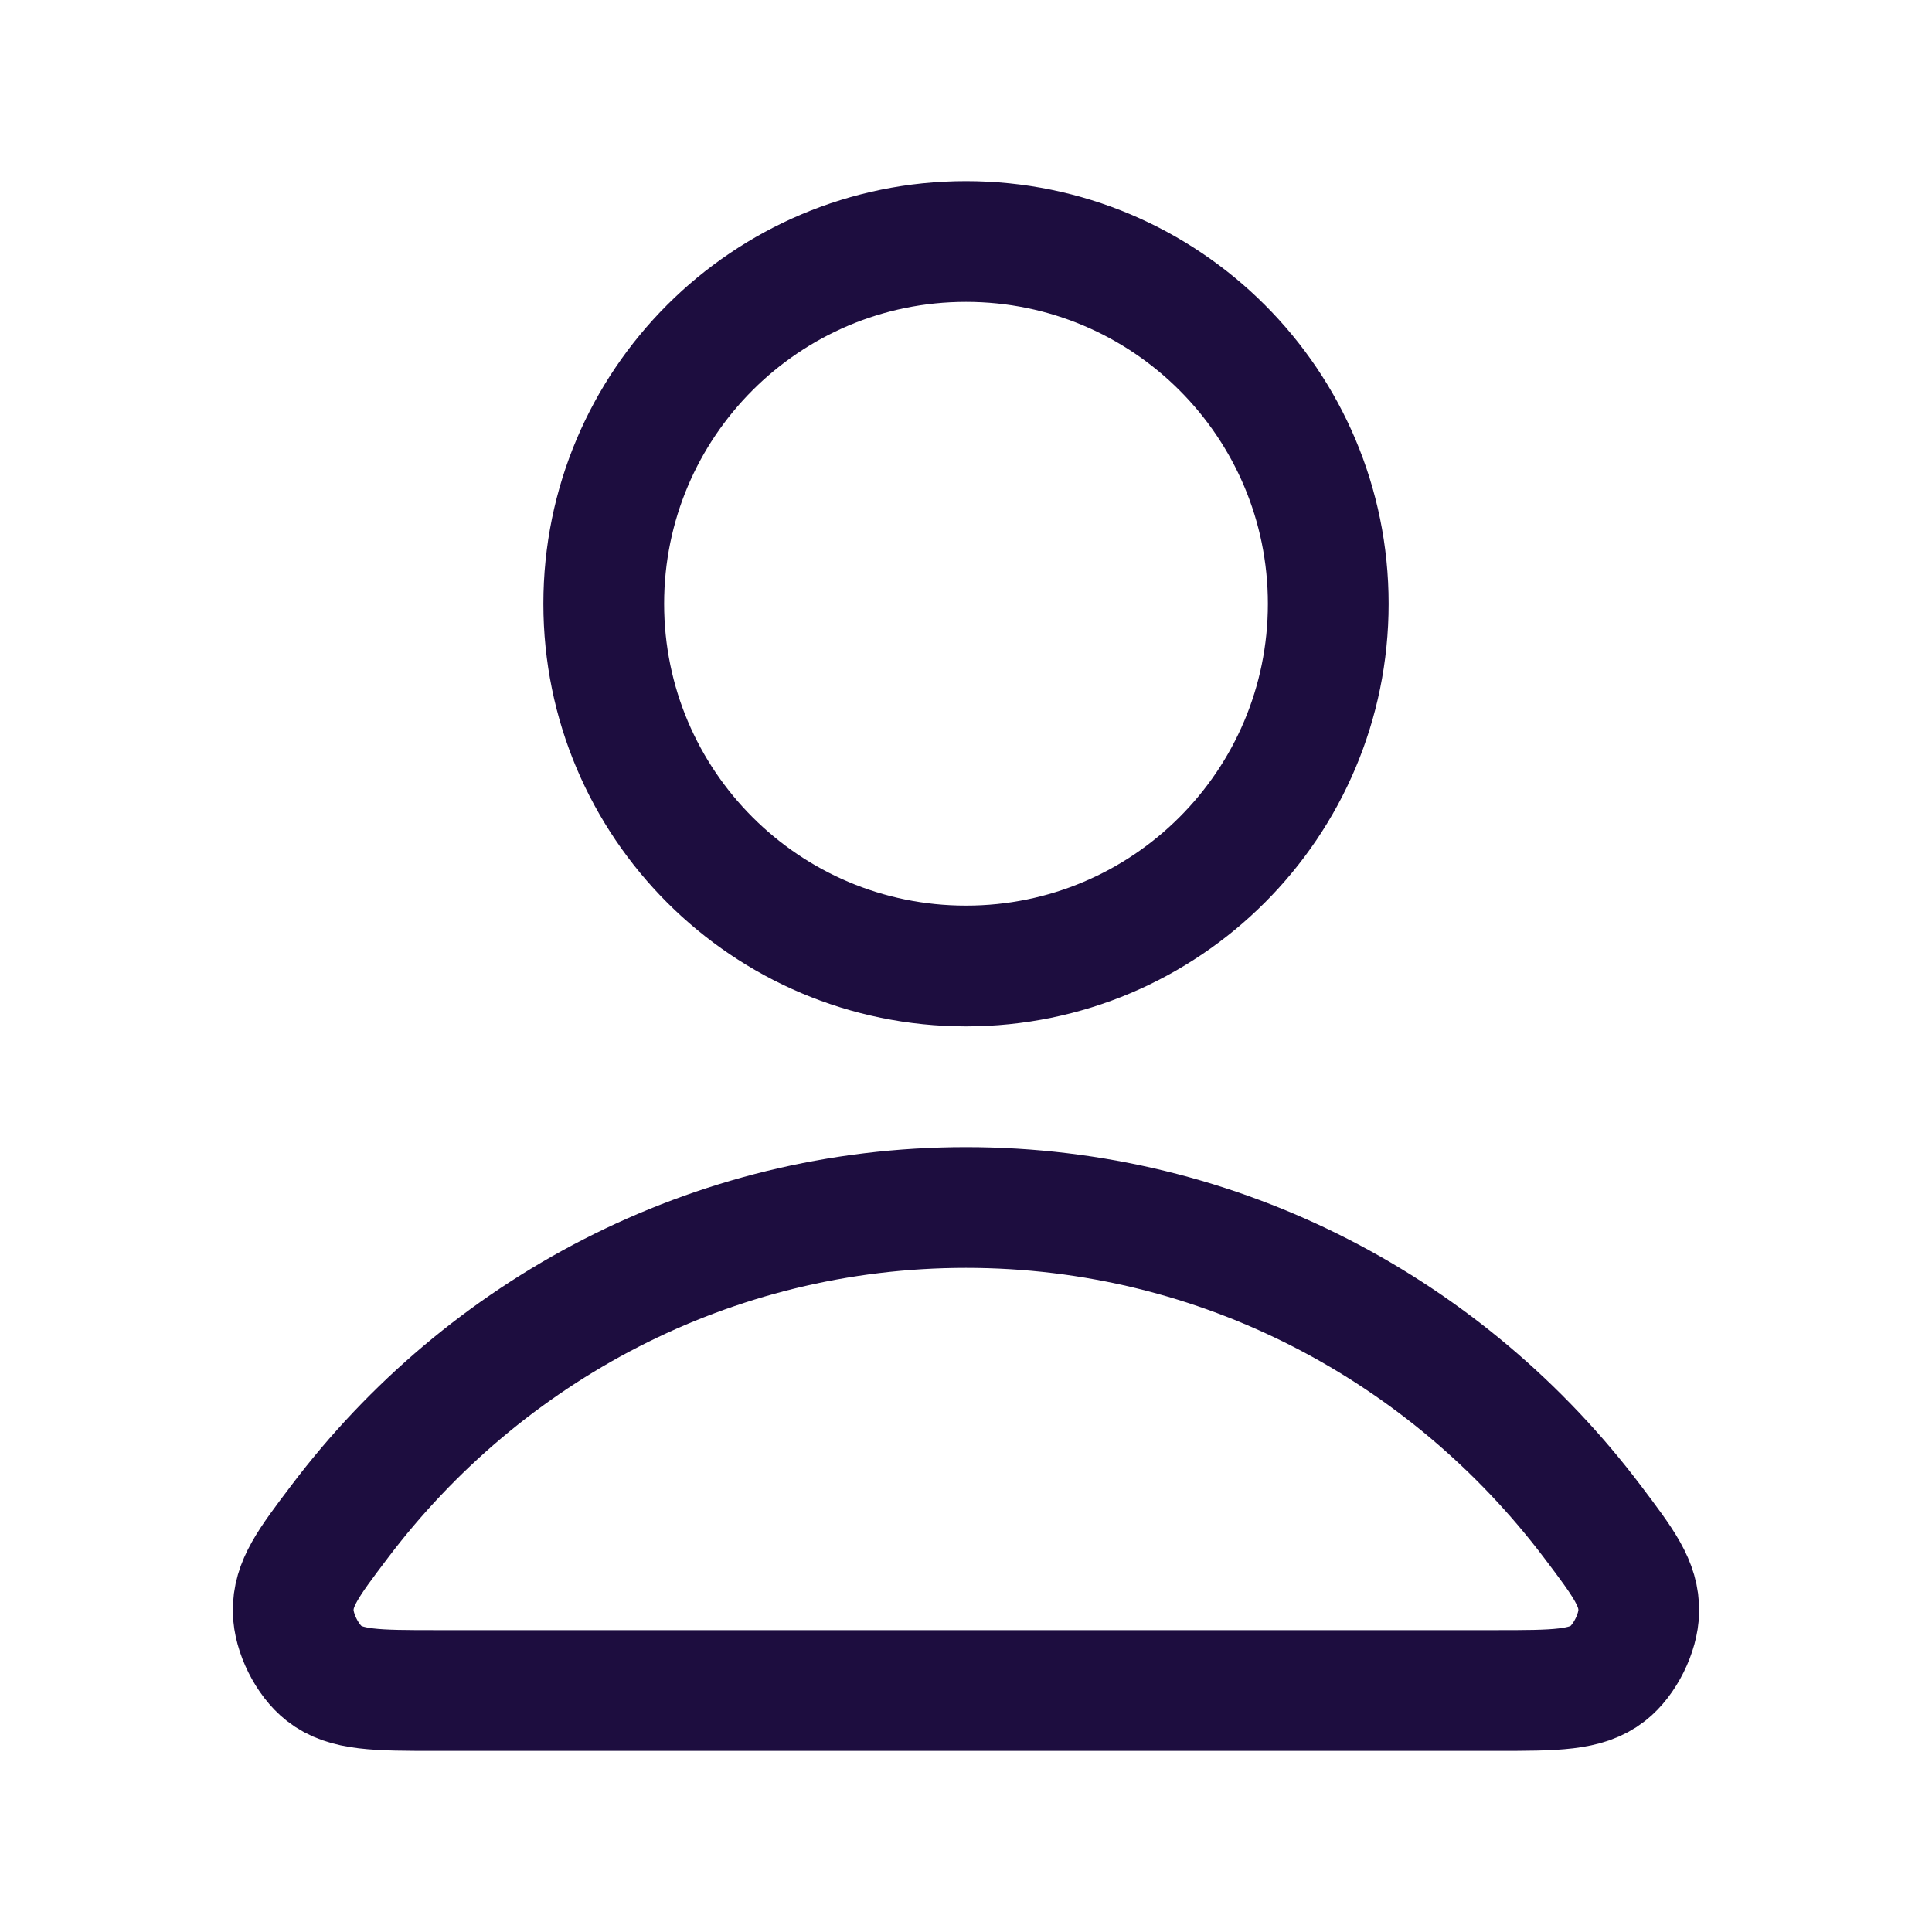 <svg width="48" height="48" viewBox="0 0 48 48" fill="none" xmlns="http://www.w3.org/2000/svg">
<path d="M24 30C17.66 30 12.021 33.061 8.432 37.812C7.659 38.834 7.273 39.346 7.285 40.037C7.295 40.57 7.63 41.244 8.05 41.573C8.594 42 9.347 42 10.854 42H37.145C38.652 42 39.405 42 39.949 41.573C40.369 41.244 40.704 40.57 40.714 40.037C40.727 39.346 40.34 38.834 39.568 37.812C35.978 33.061 30.34 30 24 30Z" stroke="#1D0D3F" stroke-width="3" stroke-linecap="round" stroke-linejoin="round"/>
<path d="M24 24C28.97 24 33 19.971 33 15C33 10.029 28.97 6 24 6C19.029 6 15 10.029 15 15C15 19.971 19.029 24 24 24Z" stroke="#1D0D3F" stroke-width="3" stroke-linecap="round" stroke-linejoin="round"/>
</svg>
